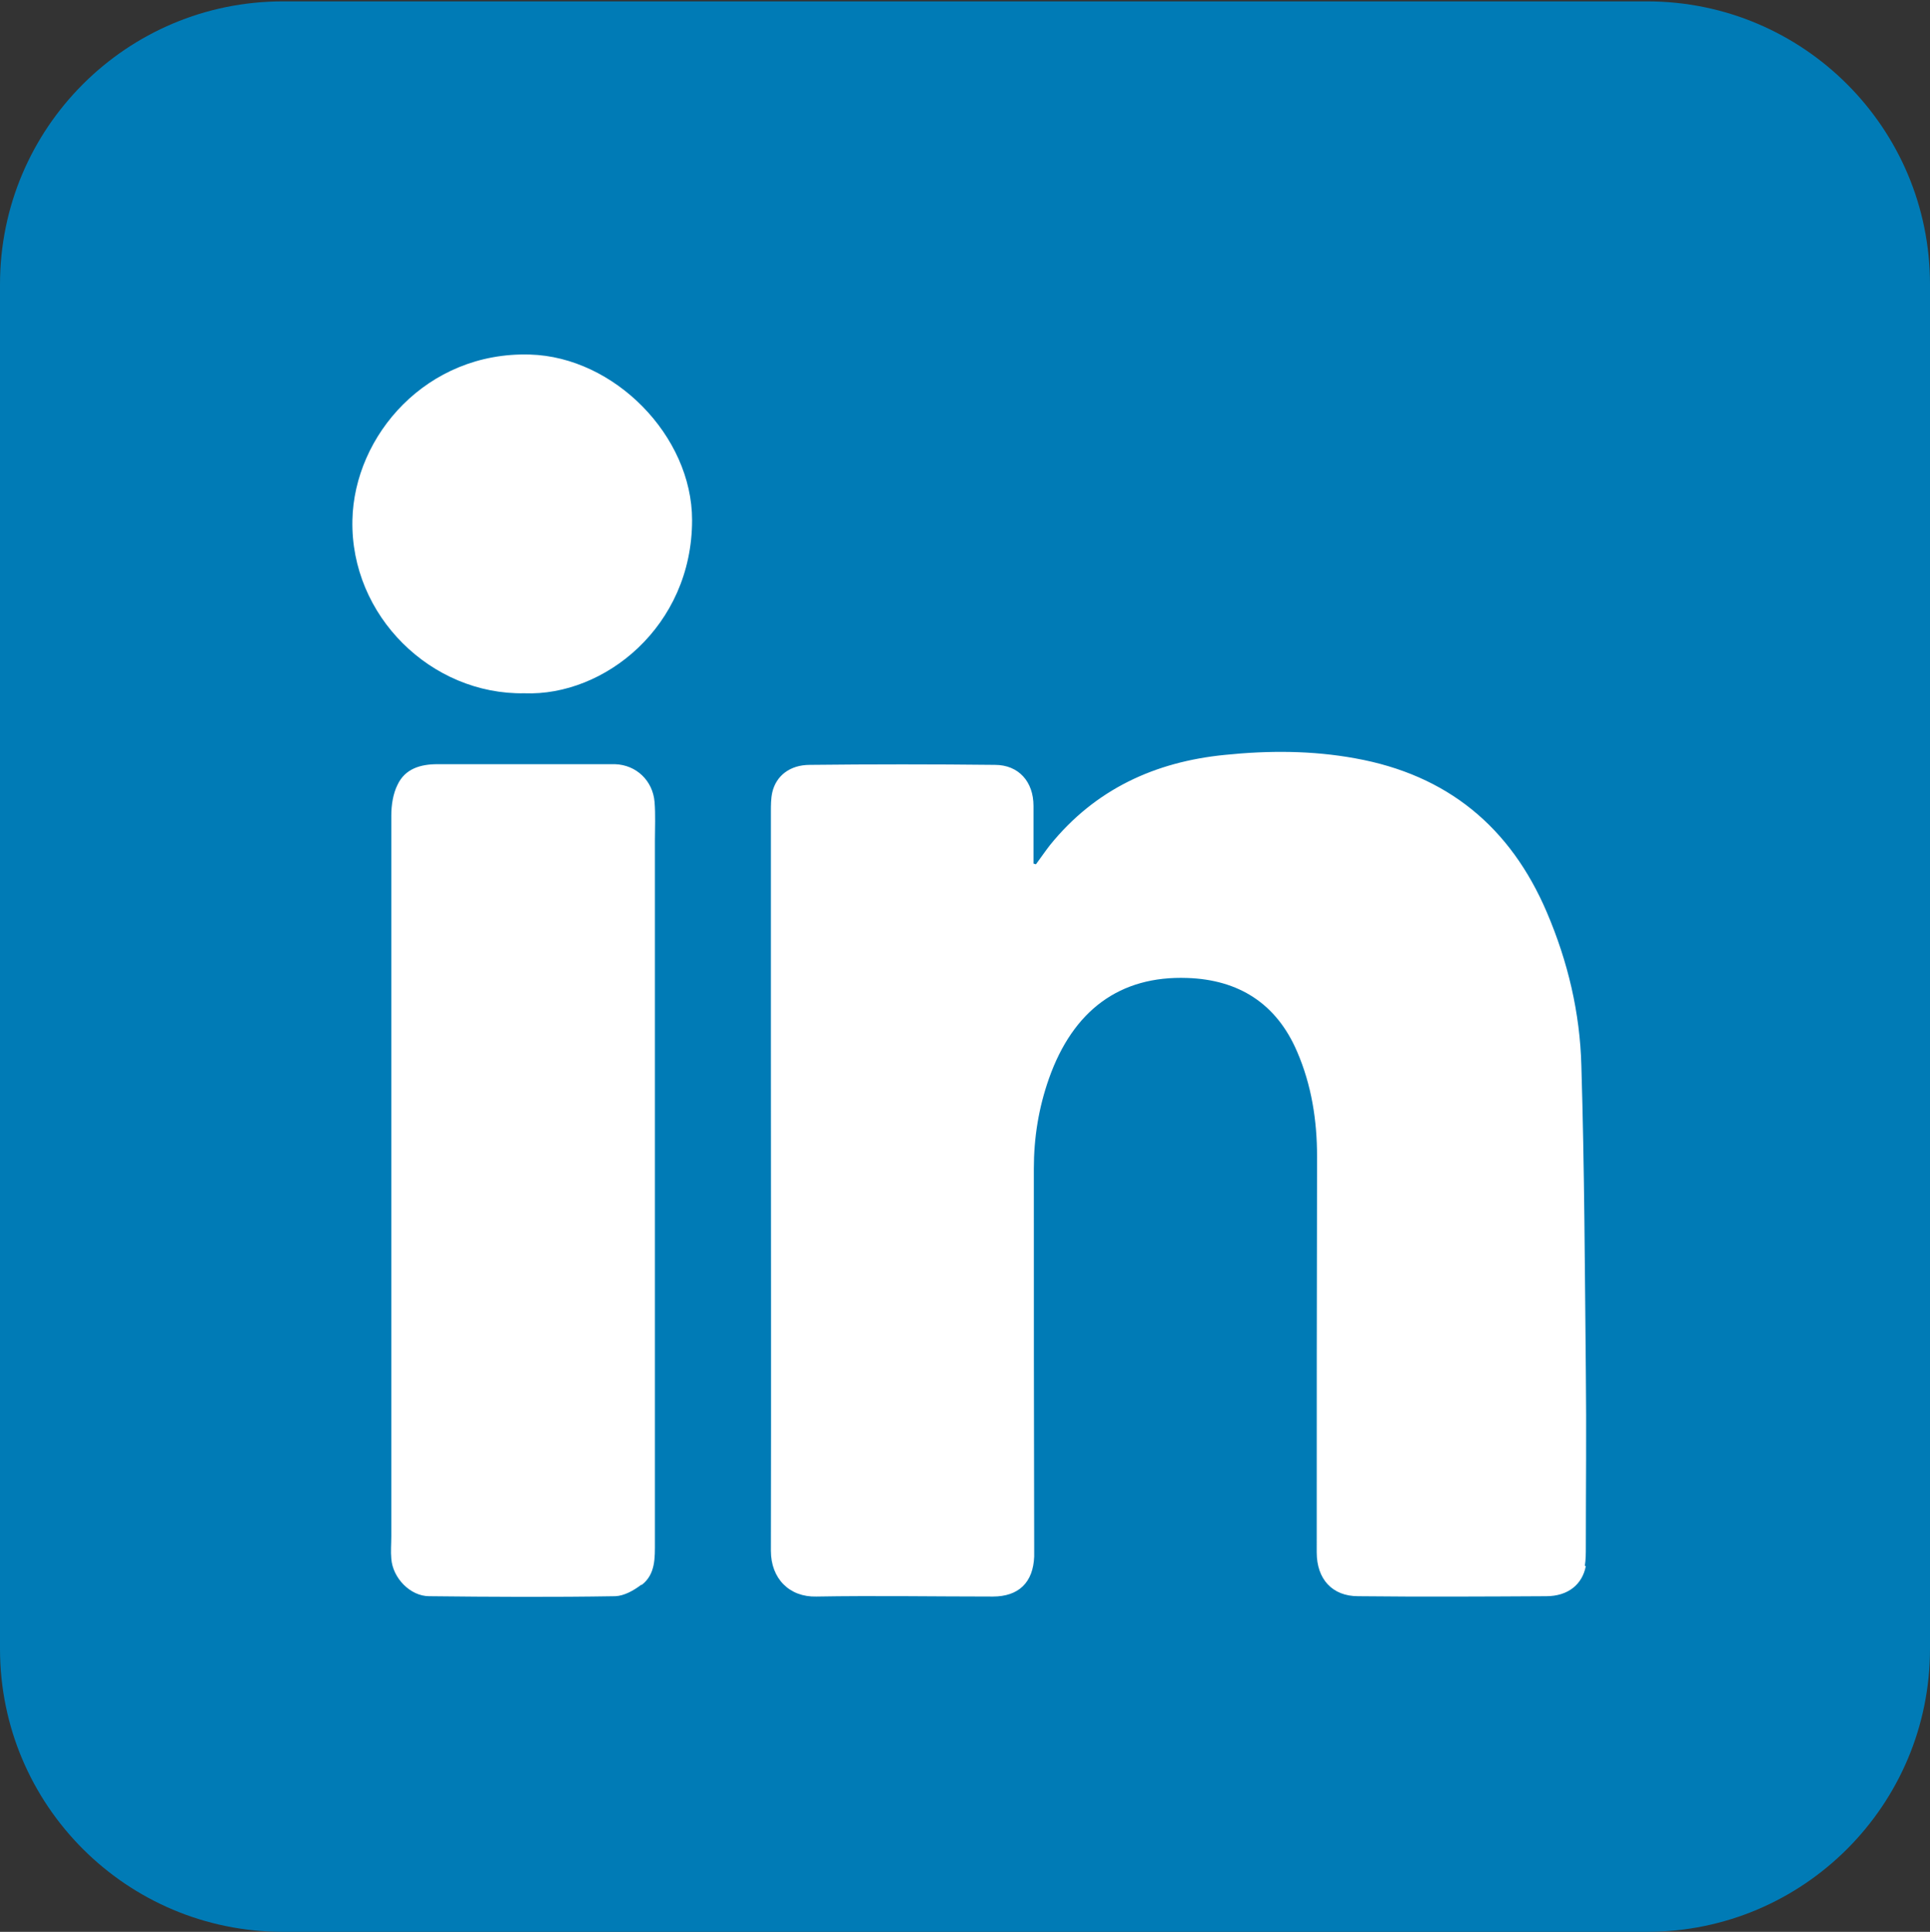 <?xml version="1.0" encoding="UTF-8"?>
<svg id="Layer_1" data-name="Layer 1" xmlns="http://www.w3.org/2000/svg" viewBox="0 0 56.08 56.12">
  <rect x="0" y="0" width="56.08" height="56.12" fill="#333333" stroke="none"/>
  <defs>
    <style>
      .cls-1 {
        fill: #fff;
      }

      .cls-2 {
        fill: #007bb6;
      }
    </style>
  </defs>
  <rect class="cls-1" x="4.95" y="4.63" width="44.9" height="46.41"/>
  <path class="cls-2" d="m47.86.04H8.22C3.68.04,0,3.72,0,8.26v39.64c0,4.54,3.68,8.22,8.22,8.22h39.64c4.54,0,8.22-3.68,8.22-8.22V8.26C56.08,3.72,52.4.04,47.86.04Zm-29.23,46c-.21.16-.49.32-.75.33-1.8.03-3.61.02-5.41,0-.55,0-1.06-.53-1.1-1.09-.02-.21,0-.43,0-.65,0-6.98,0-13.96,0-20.94,0-.3.05-.63.18-.89.22-.47.67-.6,1.16-.6,1.4,0,2.8,0,4.2,0,.32,0,.64,0,.96,0,.62.02,1.1.48,1.15,1.1.03.37.01.75.01,1.13,0,3.3,0,6.59,0,9.89h0c0,3.49,0,6.99,0,10.48,0,.45.02.93-.38,1.24Zm-3.39-25.9c-2.71.05-5.06-2.25-5-5.03.05-2.46,2.16-4.9,5.16-4.81,2.45.07,4.71,2.36,4.71,4.81,0,3.09-2.55,5.12-4.87,5.03Zm30.84,25.35c-.1.54-.52.88-1.15.88-1.82.01-3.64.02-5.47,0-.75,0-1.2-.5-1.2-1.27,0-3.83,0-7.66.01-11.5,0-1.05-.16-2.08-.58-3.05-.6-1.4-1.7-2.09-3.19-2.14-1.96-.07-3.32.94-4.02,2.92-.3.85-.44,1.72-.44,2.62,0,3.64,0,7.29.01,10.93,0,.11,0,.23,0,.34-.03.75-.45,1.16-1.2,1.16-1.71,0-3.42-.03-5.13,0-.78.02-1.32-.52-1.32-1.33.01-4.87,0-9.75,0-14.62,0-2.28,0-4.56,0-6.85,0-.19,0-.38.04-.56.11-.48.51-.8,1.09-.8,1.79-.02,3.59-.02,5.38,0,.69,0,1.12.49,1.12,1.19,0,.56,0,1.12,0,1.68.02,0,.05.01.07.02.14-.19.27-.38.41-.56,1.31-1.62,3.05-2.42,5.08-2.62,1.27-.13,2.53-.13,3.79.1,2.67.48,4.51,1.99,5.57,4.48.61,1.43.96,2.91,1,4.45.09,2.96.1,5.91.13,8.87.02,1.7,0,3.4,0,5.1,0,.19,0,.38-.03.56Z"/>
</svg>